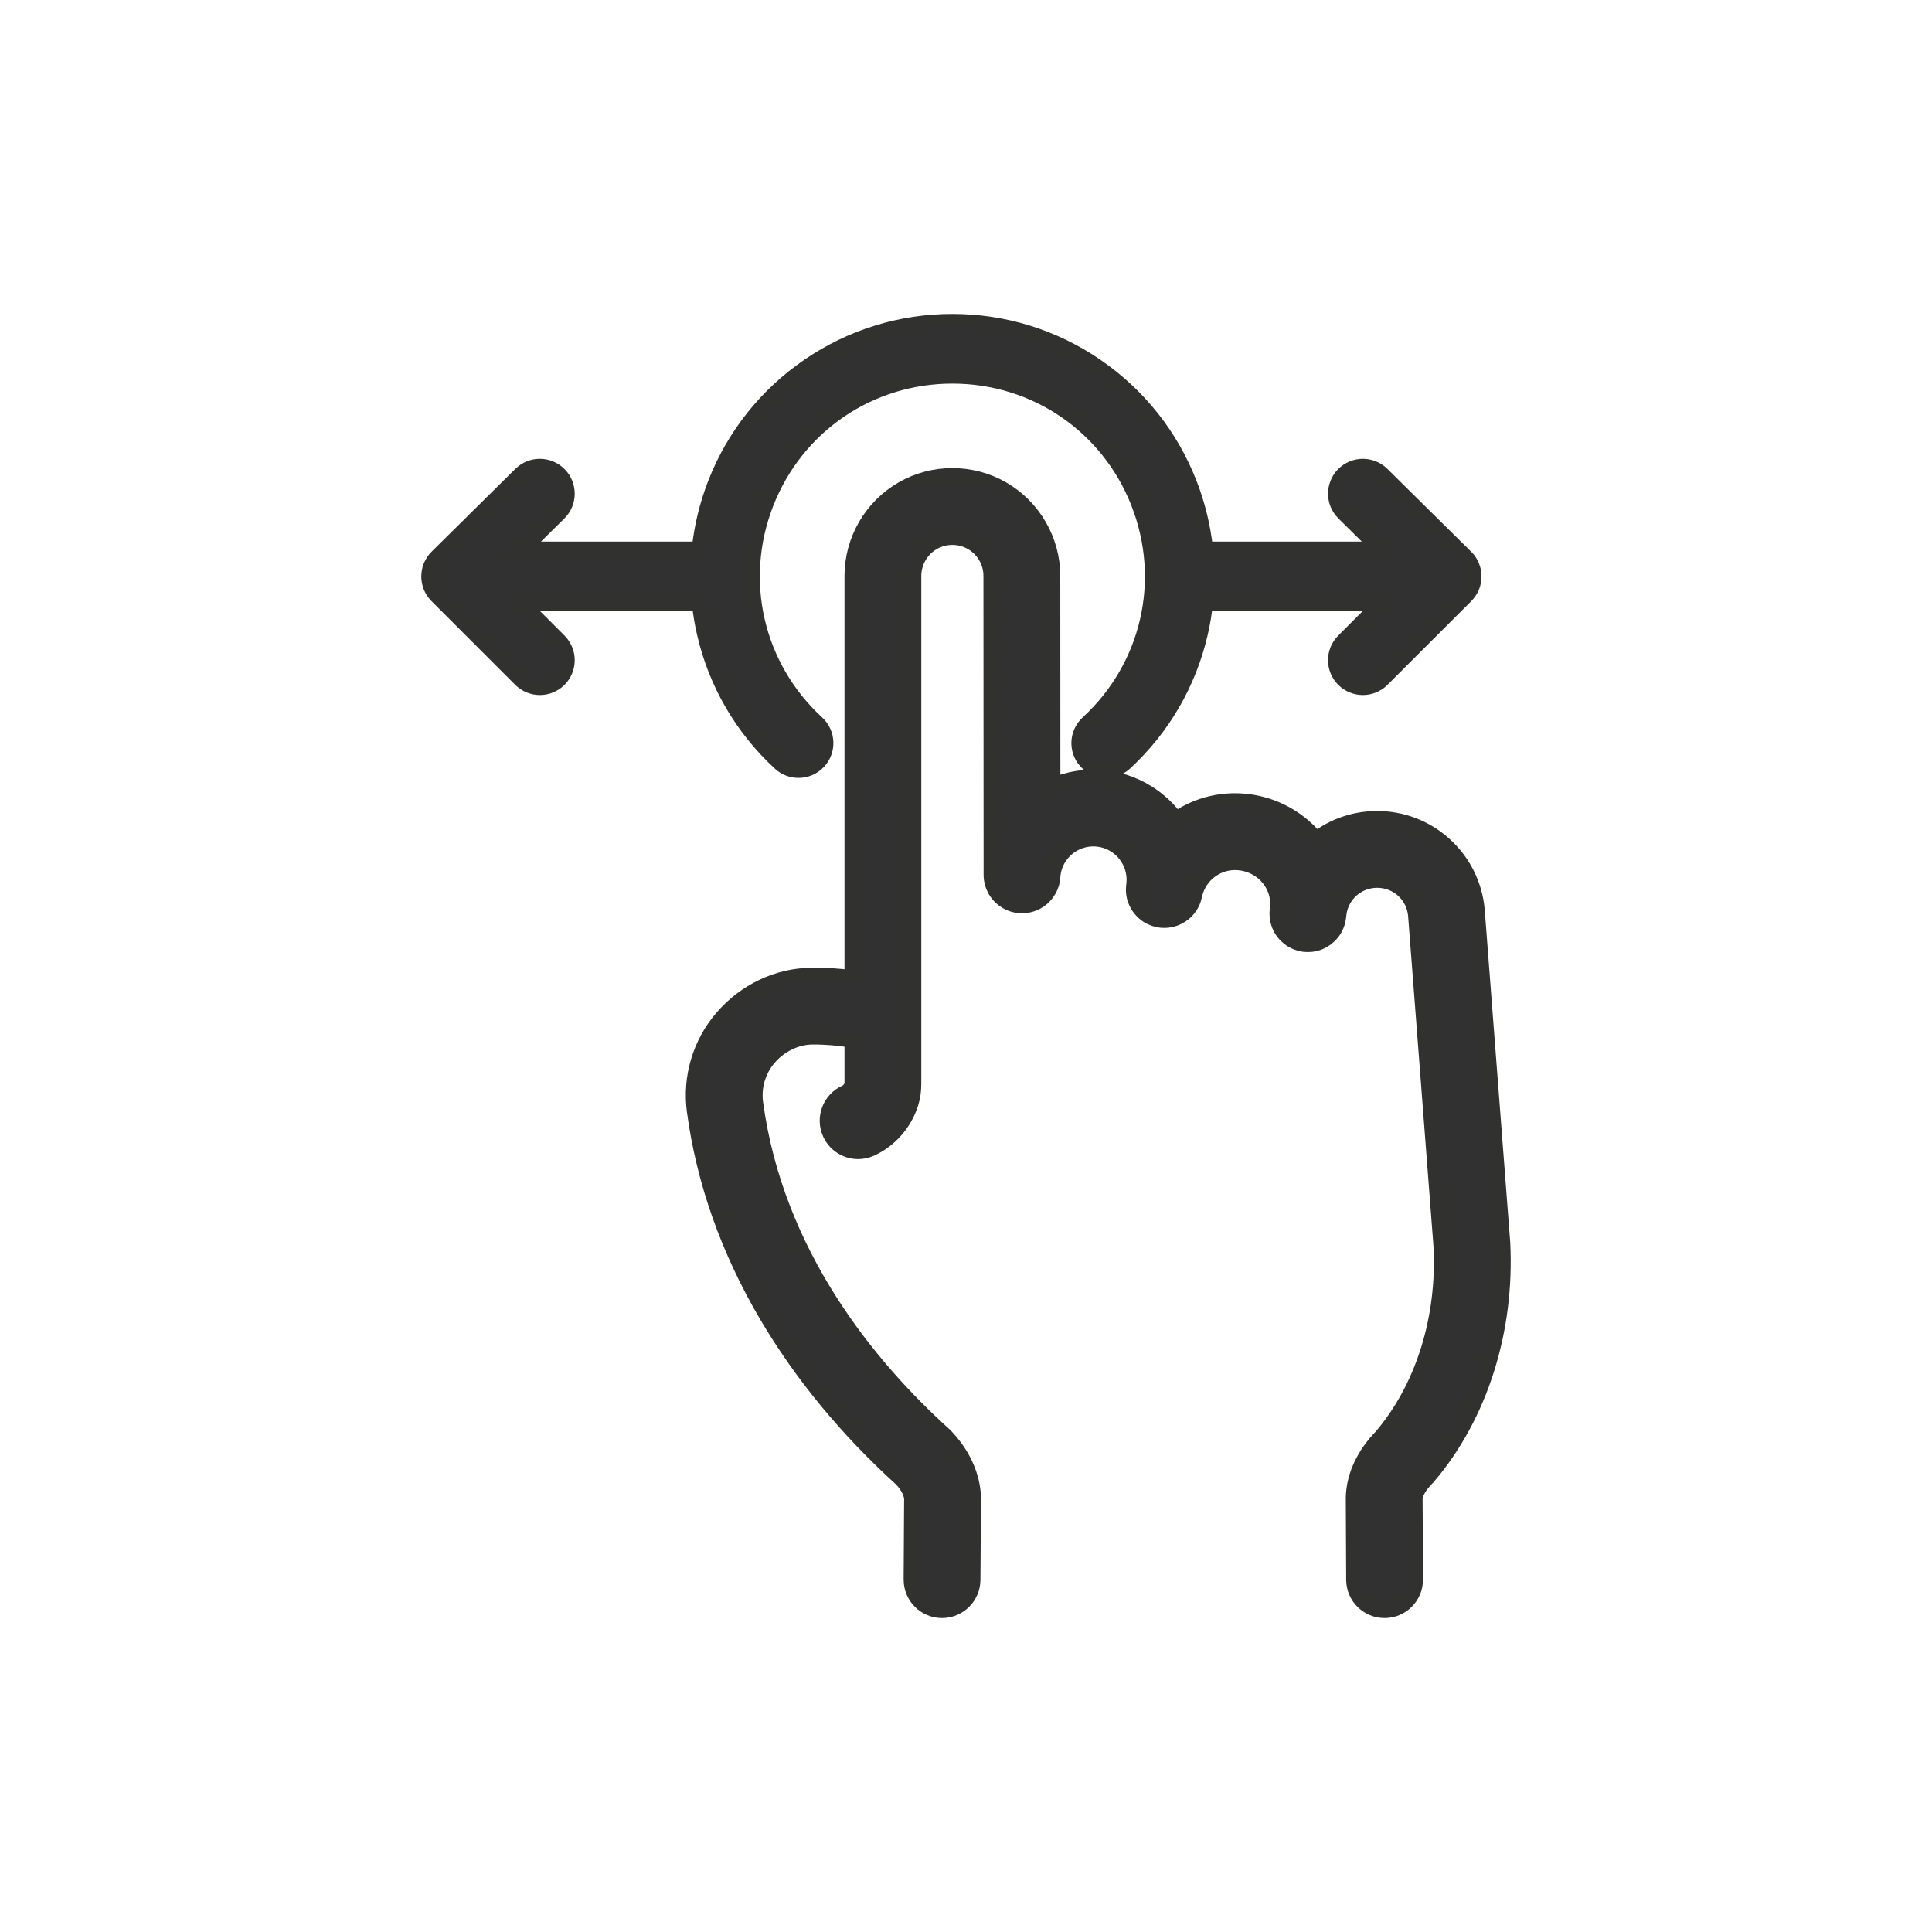 <?xml version="1.0" encoding="UTF-8"?>
<svg width="100%" height="100%" viewBox="0 0 36 36" version="1.1" xmlns="http://www.w3.org/2000/svg" xmlns:xlink="http://www.w3.org/1999/xlink">
    <title>Artboard</title>
    <g id="Artboard" stroke="none" stroke-width="1" fill="none" fill-rule="evenodd">
        <path d="M26.604,27.514 C26.605,27.513 26.605,27.513 26.606,27.512 C27.571,26.379 28.075,24.794 27.991,23.158 C27.991,23.156 27.991,23.154 27.99,23.151 C27.99,23.149 27.99,23.146 27.99,23.144 L27.515,16.953 C27.514,16.951 27.514,16.949 27.514,16.947 C27.514,16.945 27.514,16.943 27.514,16.941 C27.468,16.477 27.252,16.049 26.904,15.738 C26.562,15.43 26.122,15.262 25.662,15.262 C25.655,15.262 25.648,15.262 25.642,15.262 C25.234,15.266 24.843,15.403 24.524,15.65 C24.227,15.285 23.811,15.04 23.343,14.959 C22.82,14.869 22.312,14.997 21.912,15.278 C21.799,15.122 21.661,14.981 21.501,14.863 C20.953,14.457 20.231,14.377 19.609,14.651 L19.607,10.734 C19.607,10.734 19.607,10.733 19.607,10.733 C19.607,10.071 19.251,9.453 18.677,9.121 C18.103,8.789 17.389,8.789 16.815,9.121 C16.241,9.453 15.885,10.071 15.886,10.734 C15.886,10.734 15.886,10.734 15.886,10.734 L15.886,18.229 C15.633,18.195 15.378,18.179 15.122,18.182 L15.122,18.182 L15.122,18.182 L15.122,18.182 C14.495,18.188 13.892,18.473 13.467,18.964 C13.053,19.442 12.864,20.077 12.949,20.704 C12.949,20.704 12.949,20.704 12.949,20.705 C13.125,22.01 13.577,23.289 14.293,24.507 C14.939,25.604 15.785,26.631 16.808,27.56 C16.923,27.684 16.992,27.819 16.997,27.932 L16.988,29.431 C16.986,29.743 17.237,29.998 17.55,30 L17.553,30 C17.864,30 18.117,29.749 18.119,29.438 L18.129,27.92 C18.129,27.916 18.128,27.913 18.128,27.909 C18.128,27.905 18.129,27.901 18.129,27.897 C18.115,27.507 17.939,27.112 17.631,26.784 C17.63,26.783 17.629,26.781 17.628,26.78 C17.625,26.777 17.622,26.774 17.619,26.771 C17.614,26.765 17.609,26.761 17.604,26.756 C17.599,26.751 17.594,26.746 17.589,26.741 C16.194,25.48 14.452,23.383 14.07,20.553 C14.07,20.553 14.07,20.553 14.07,20.553 C14.029,20.247 14.121,19.937 14.323,19.704 C14.532,19.462 14.835,19.316 15.133,19.313 L15.133,19.313 C15.382,19.311 15.636,19.332 15.886,19.375 L15.886,20.207 C15.886,20.212 15.885,20.217 15.883,20.222 C15.883,20.222 15.883,20.222 15.883,20.222 C15.864,20.282 15.813,20.342 15.759,20.366 C15.473,20.494 15.346,20.829 15.474,21.114 C15.568,21.324 15.774,21.448 15.99,21.448 C16.068,21.448 16.146,21.432 16.221,21.399 C16.57,21.243 16.847,20.929 16.963,20.561 C16.963,20.561 16.963,20.56 16.963,20.56 C16.999,20.446 17.017,20.327 17.017,20.207 L17.017,10.734 C17.017,10.734 17.017,10.734 17.017,10.734 C17.017,10.733 17.017,10.733 17.017,10.733 C17.017,10.473 17.156,10.231 17.381,10.101 C17.606,9.971 17.886,9.971 18.111,10.101 C18.336,10.231 18.476,10.473 18.475,10.733 C18.475,10.733 18.475,10.734 18.475,10.734 C18.475,10.734 18.475,10.734 18.475,10.734 L18.478,16.302 C18.478,16.306 18.478,16.309 18.478,16.312 C18.479,16.323 18.479,16.333 18.48,16.343 C18.481,16.352 18.481,16.361 18.482,16.369 C18.484,16.379 18.485,16.389 18.487,16.399 C18.488,16.408 18.49,16.417 18.492,16.425 C18.494,16.434 18.496,16.444 18.499,16.453 C18.501,16.462 18.504,16.471 18.507,16.479 C18.51,16.488 18.513,16.496 18.516,16.505 C18.519,16.514 18.523,16.522 18.527,16.531 C18.53,16.539 18.534,16.547 18.538,16.554 C18.542,16.563 18.547,16.571 18.551,16.58 C18.556,16.587 18.56,16.594 18.565,16.602 C18.57,16.61 18.575,16.618 18.58,16.626 C18.585,16.633 18.591,16.64 18.596,16.646 C18.602,16.654 18.607,16.661 18.613,16.669 C18.619,16.675 18.625,16.682 18.631,16.688 C18.638,16.695 18.644,16.702 18.65,16.708 C18.657,16.714 18.664,16.72 18.671,16.726 C18.677,16.732 18.684,16.738 18.691,16.744 C18.698,16.749 18.706,16.755 18.713,16.76 C18.72,16.765 18.728,16.771 18.735,16.775 C18.743,16.781 18.751,16.785 18.759,16.79 C18.767,16.795 18.774,16.799 18.782,16.803 C18.79,16.807 18.799,16.811 18.807,16.815 C18.815,16.819 18.824,16.823 18.832,16.826 C18.841,16.83 18.849,16.833 18.858,16.836 C18.867,16.839 18.876,16.842 18.885,16.845 C18.894,16.847 18.902,16.849 18.911,16.851 C18.921,16.854 18.93,16.856 18.94,16.858 C18.949,16.859 18.958,16.86 18.966,16.862 C18.977,16.863 18.987,16.864 18.997,16.865 C19,16.865 19.004,16.866 19.007,16.866 C19.013,16.867 19.02,16.866 19.026,16.867 C19.032,16.867 19.038,16.868 19.044,16.868 L19.044,16.868 C19.047,16.868 19.051,16.867 19.054,16.867 C19.065,16.867 19.075,16.866 19.086,16.865 C19.094,16.865 19.102,16.864 19.111,16.863 C19.121,16.862 19.132,16.86 19.143,16.858 C19.151,16.857 19.158,16.856 19.166,16.854 C19.177,16.852 19.187,16.849 19.198,16.846 C19.205,16.844 19.212,16.842 19.22,16.839 C19.23,16.836 19.24,16.832 19.25,16.828 C19.257,16.825 19.264,16.823 19.271,16.82 C19.281,16.815 19.291,16.81 19.301,16.805 C19.307,16.802 19.313,16.799 19.32,16.795 C19.33,16.79 19.339,16.784 19.348,16.778 C19.354,16.774 19.36,16.771 19.366,16.767 C19.375,16.76 19.384,16.753 19.393,16.746 C19.398,16.742 19.404,16.738 19.409,16.734 C19.417,16.726 19.426,16.718 19.434,16.71 C19.439,16.706 19.444,16.702 19.448,16.697 C19.456,16.689 19.464,16.68 19.472,16.671 C19.476,16.666 19.48,16.661 19.484,16.656 C19.492,16.647 19.498,16.638 19.505,16.628 C19.509,16.623 19.513,16.618 19.516,16.612 C19.523,16.603 19.528,16.593 19.534,16.583 C19.538,16.577 19.541,16.571 19.545,16.565 C19.549,16.555 19.554,16.546 19.558,16.536 C19.562,16.529 19.565,16.521 19.568,16.514 C19.572,16.505 19.575,16.496 19.578,16.486 C19.581,16.478 19.584,16.469 19.587,16.461 C19.589,16.452 19.591,16.443 19.593,16.434 C19.596,16.424 19.598,16.415 19.6,16.405 C19.601,16.396 19.602,16.388 19.604,16.379 C19.605,16.369 19.606,16.359 19.607,16.348 C19.607,16.345 19.608,16.342 19.608,16.338 C19.626,16.058 19.796,15.811 20.05,15.693 C20.304,15.575 20.603,15.605 20.828,15.772 C21.056,15.941 21.173,16.218 21.135,16.497 C21.134,16.5 21.134,16.503 21.134,16.507 C21.132,16.517 21.132,16.527 21.131,16.538 C21.13,16.546 21.13,16.555 21.13,16.564 C21.129,16.574 21.13,16.584 21.13,16.595 C21.13,16.603 21.131,16.612 21.131,16.62 C21.132,16.63 21.133,16.64 21.135,16.65 C21.136,16.658 21.137,16.667 21.138,16.676 C21.14,16.685 21.142,16.694 21.144,16.703 C21.147,16.712 21.149,16.721 21.151,16.73 C21.154,16.738 21.156,16.747 21.159,16.755 C21.162,16.764 21.165,16.773 21.169,16.782 C21.172,16.79 21.176,16.798 21.179,16.806 C21.183,16.814 21.187,16.823 21.191,16.831 C21.195,16.839 21.2,16.847 21.204,16.855 C21.209,16.863 21.213,16.87 21.218,16.878 C21.223,16.886 21.228,16.893 21.233,16.901 C21.239,16.908 21.244,16.915 21.249,16.922 C21.255,16.93 21.261,16.937 21.267,16.944 C21.273,16.95 21.278,16.957 21.284,16.963 C21.291,16.97 21.298,16.977 21.305,16.984 C21.311,16.989 21.317,16.995 21.323,17.001 C21.331,17.007 21.338,17.013 21.346,17.019 C21.353,17.024 21.359,17.03 21.366,17.035 C21.374,17.04 21.382,17.045 21.39,17.051 C21.398,17.055 21.405,17.06 21.413,17.065 C21.421,17.069 21.429,17.073 21.437,17.078 C21.446,17.082 21.454,17.086 21.463,17.09 C21.471,17.094 21.479,17.097 21.488,17.1 C21.497,17.104 21.506,17.108 21.516,17.111 C21.524,17.114 21.533,17.116 21.541,17.118 C21.551,17.121 21.561,17.124 21.571,17.126 C21.574,17.127 21.577,17.128 21.581,17.129 C21.587,17.13 21.593,17.13 21.599,17.131 C21.605,17.132 21.611,17.134 21.617,17.135 C21.622,17.135 21.626,17.136 21.631,17.136 C21.636,17.137 21.64,17.137 21.645,17.138 C21.661,17.139 21.677,17.14 21.693,17.14 C21.694,17.14 21.695,17.14 21.695,17.14 C21.695,17.14 21.696,17.14 21.696,17.14 C21.714,17.14 21.732,17.139 21.75,17.138 C21.754,17.137 21.757,17.136 21.761,17.136 C21.775,17.134 21.789,17.132 21.803,17.13 C21.808,17.129 21.813,17.128 21.818,17.126 C21.83,17.124 21.842,17.121 21.854,17.117 C21.86,17.116 21.865,17.114 21.871,17.112 C21.882,17.108 21.893,17.104 21.904,17.1 C21.91,17.098 21.915,17.095 21.921,17.093 C21.932,17.088 21.942,17.083 21.952,17.078 C21.958,17.075 21.963,17.072 21.969,17.069 C21.979,17.064 21.988,17.058 21.997,17.052 C22.003,17.049 22.009,17.045 22.014,17.041 C22.023,17.035 22.031,17.029 22.04,17.022 C22.045,17.018 22.051,17.014 22.056,17.009 C22.064,17.003 22.072,16.996 22.08,16.989 C22.085,16.984 22.09,16.979 22.095,16.974 C22.103,16.966 22.11,16.959 22.117,16.951 C22.121,16.946 22.126,16.941 22.131,16.935 C22.138,16.926 22.145,16.917 22.151,16.908 C22.155,16.903 22.159,16.898 22.163,16.893 C22.182,16.864 22.2,16.833 22.214,16.8 C22.216,16.795 22.217,16.791 22.219,16.786 C22.224,16.774 22.229,16.762 22.233,16.749 C22.235,16.743 22.237,16.736 22.238,16.73 C22.242,16.719 22.245,16.707 22.247,16.696 C22.248,16.693 22.249,16.691 22.249,16.689 C22.335,16.272 22.731,16.002 23.15,16.074 C23.559,16.145 23.842,16.497 23.816,16.89 C23.812,16.92 23.809,16.951 23.807,16.982 C23.806,16.985 23.806,16.988 23.806,16.992 C23.806,17.003 23.806,17.013 23.805,17.024 C23.805,17.032 23.805,17.041 23.806,17.049 C23.806,17.059 23.807,17.07 23.808,17.08 C23.809,17.089 23.81,17.097 23.811,17.106 C23.812,17.115 23.814,17.125 23.816,17.135 C23.818,17.143 23.82,17.152 23.822,17.161 C23.824,17.17 23.827,17.178 23.829,17.187 C23.832,17.196 23.835,17.205 23.838,17.214 C23.841,17.222 23.844,17.23 23.847,17.238 C23.851,17.247 23.855,17.256 23.859,17.265 C23.862,17.272 23.866,17.28 23.87,17.288 C23.875,17.296 23.879,17.304 23.884,17.313 C23.889,17.32 23.893,17.327 23.898,17.335 C23.903,17.342 23.909,17.35 23.914,17.358 C23.919,17.365 23.925,17.372 23.93,17.379 C23.936,17.386 23.942,17.393 23.948,17.4 C23.954,17.407 23.96,17.413 23.967,17.42 C23.973,17.426 23.979,17.432 23.986,17.438 C23.992,17.445 24,17.451 24.007,17.457 C24.014,17.463 24.02,17.468 24.027,17.473 C24.035,17.479 24.042,17.485 24.05,17.49 C24.057,17.495 24.065,17.5 24.072,17.505 C24.08,17.51 24.088,17.514 24.096,17.519 C24.104,17.523 24.112,17.527 24.121,17.531 C24.129,17.536 24.137,17.539 24.145,17.543 C24.154,17.547 24.163,17.55 24.172,17.554 C24.18,17.557 24.189,17.56 24.197,17.562 C24.207,17.565 24.216,17.568 24.226,17.571 C24.235,17.573 24.243,17.575 24.252,17.577 C24.262,17.579 24.272,17.581 24.282,17.583 C24.285,17.583 24.289,17.584 24.292,17.585 C24.303,17.586 24.313,17.587 24.324,17.588 C24.325,17.588 24.327,17.588 24.328,17.588 C24.328,17.588 24.329,17.588 24.329,17.588 C24.343,17.59 24.357,17.59 24.371,17.59 C24.389,17.59 24.407,17.589 24.425,17.587 C24.429,17.587 24.434,17.586 24.438,17.586 C24.451,17.584 24.464,17.582 24.476,17.58 C24.483,17.579 24.49,17.577 24.496,17.575 C24.506,17.573 24.517,17.571 24.526,17.568 C24.534,17.566 24.541,17.563 24.549,17.561 C24.557,17.558 24.566,17.555 24.575,17.552 C24.583,17.549 24.59,17.545 24.597,17.542 C24.605,17.539 24.614,17.535 24.622,17.531 C24.629,17.528 24.636,17.524 24.643,17.52 C24.651,17.515 24.659,17.511 24.666,17.506 C24.673,17.502 24.68,17.498 24.686,17.493 C24.694,17.488 24.701,17.483 24.708,17.478 C24.715,17.473 24.721,17.468 24.727,17.463 C24.734,17.458 24.741,17.452 24.748,17.445 C24.754,17.441 24.759,17.435 24.764,17.43 C24.771,17.423 24.778,17.417 24.784,17.41 C24.789,17.404 24.794,17.399 24.799,17.393 C24.805,17.386 24.812,17.379 24.817,17.371 C24.822,17.365 24.826,17.359 24.831,17.353 C24.836,17.345 24.842,17.337 24.847,17.329 C24.851,17.323 24.855,17.317 24.859,17.31 C24.863,17.302 24.868,17.293 24.872,17.285 C24.876,17.278 24.88,17.271 24.883,17.264 C24.887,17.256 24.89,17.247 24.894,17.238 C24.897,17.231 24.9,17.223 24.903,17.215 C24.906,17.207 24.909,17.198 24.911,17.19 C24.914,17.181 24.916,17.173 24.918,17.165 C24.921,17.156 24.923,17.147 24.924,17.138 C24.926,17.13 24.928,17.121 24.929,17.112 C24.93,17.109 24.931,17.106 24.931,17.103 C24.934,17.079 24.937,17.056 24.939,17.032 C24.984,16.67 25.285,16.397 25.654,16.393 C25.657,16.393 25.659,16.393 25.662,16.393 C26.039,16.393 26.35,16.674 26.387,17.049 L26.861,23.221 C26.93,24.569 26.523,25.865 25.744,26.778 C25.42,27.111 25.237,27.508 25.227,27.898 C25.227,27.901 25.227,27.904 25.227,27.907 C25.227,27.909 25.227,27.912 25.227,27.915 L25.234,29.437 C25.235,29.748 25.488,30 25.799,30 L25.802,30 C26.115,29.999 26.367,29.744 26.365,29.432 L26.358,27.924 C26.362,27.823 26.443,27.679 26.566,27.556 C26.573,27.55 26.578,27.543 26.584,27.536 C26.588,27.532 26.592,27.528 26.596,27.524 C26.599,27.52 26.601,27.517 26.604,27.514" id="Fill-1" stroke="#313130" stroke-width="0.3" fill="#313131"></path>
        <path d="M9.704,11.24 L13.041,11.24 C13.062,11.427 13.093,11.614 13.136,11.799 C13.351,12.731 13.838,13.566 14.542,14.214 C14.637,14.302 14.759,14.345 14.879,14.345 C15.014,14.345 15.149,14.291 15.247,14.184 C15.434,13.982 15.421,13.666 15.218,13.479 C14.077,12.43 13.704,10.819 14.267,9.375 C14.831,7.931 16.196,6.998 17.746,6.998 C19.296,6.998 20.662,7.931 21.225,9.375 C21.788,10.819 21.415,12.43 20.275,13.479 C20.072,13.666 20.059,13.982 20.245,14.184 C20.432,14.387 20.748,14.4 20.951,14.214 C21.655,13.566 22.141,12.731 22.357,11.799 C22.4,11.614 22.431,11.427 22.451,11.24 L25.751,11.24 L25.042,11.949 C24.847,12.144 24.847,12.46 25.042,12.655 C25.14,12.752 25.268,12.801 25.395,12.801 C25.523,12.801 25.651,12.752 25.748,12.655 L27.31,11.094 C27.311,11.093 27.311,11.092 27.312,11.091 C27.323,11.08 27.333,11.069 27.343,11.057 C27.345,11.055 27.346,11.053 27.347,11.051 C27.355,11.042 27.362,11.032 27.369,11.022 C27.372,11.017 27.375,11.012 27.378,11.007 C27.383,11 27.388,10.992 27.392,10.984 C27.395,10.978 27.398,10.973 27.401,10.968 C27.406,10.958 27.411,10.947 27.416,10.936 C27.419,10.929 27.421,10.923 27.424,10.916 C27.427,10.907 27.43,10.898 27.433,10.89 C27.435,10.884 27.436,10.878 27.438,10.873 C27.44,10.864 27.442,10.855 27.444,10.846 C27.445,10.841 27.447,10.835 27.447,10.83 C27.45,10.818 27.451,10.806 27.453,10.794 C27.453,10.792 27.453,10.79 27.454,10.788 C27.455,10.773 27.456,10.759 27.456,10.745 C27.456,10.741 27.456,10.737 27.455,10.733 C27.455,10.722 27.455,10.711 27.454,10.701 C27.453,10.696 27.453,10.691 27.453,10.687 C27.451,10.676 27.45,10.665 27.448,10.655 C27.447,10.651 27.447,10.647 27.446,10.643 C27.443,10.63 27.44,10.616 27.436,10.603 C27.435,10.598 27.433,10.593 27.431,10.588 C27.429,10.579 27.426,10.571 27.422,10.562 C27.42,10.557 27.418,10.551 27.416,10.545 C27.412,10.537 27.408,10.528 27.404,10.52 C27.401,10.515 27.399,10.511 27.397,10.506 C27.39,10.494 27.383,10.482 27.376,10.47 C27.373,10.466 27.37,10.462 27.367,10.458 C27.361,10.449 27.355,10.441 27.349,10.432 C27.346,10.429 27.343,10.425 27.339,10.421 C27.331,10.411 27.322,10.401 27.313,10.392 C27.312,10.391 27.311,10.389 27.31,10.388 C27.309,10.388 27.309,10.388 27.309,10.387 C27.308,10.387 27.308,10.386 27.307,10.386 L25.746,8.843 C25.55,8.65 25.234,8.652 25.04,8.848 C24.847,9.044 24.848,9.36 25.045,9.554 L25.741,10.242 L22.454,10.242 C22.41,9.824 22.311,9.411 22.155,9.012 C21.807,8.121 21.206,7.365 20.416,6.825 C19.626,6.285 18.703,6 17.746,6 C16.789,6 15.866,6.285 15.076,6.825 C14.286,7.365 13.685,8.121 13.337,9.012 C13.182,9.411 13.082,9.824 13.039,10.242 L9.714,10.242 L10.411,9.554 C10.607,9.36 10.609,9.044 10.415,8.848 C10.221,8.652 9.905,8.65 9.709,8.843 L8.148,10.386 C8.148,10.386 8.147,10.387 8.147,10.387 C8.147,10.387 8.146,10.388 8.146,10.388 C8.145,10.389 8.144,10.391 8.142,10.392 C8.133,10.401 8.125,10.411 8.116,10.421 C8.113,10.425 8.11,10.429 8.107,10.433 C8.1,10.441 8.094,10.449 8.088,10.458 C8.085,10.462 8.083,10.466 8.08,10.47 C8.072,10.482 8.065,10.494 8.059,10.506 C8.056,10.51 8.054,10.515 8.052,10.52 C8.048,10.528 8.044,10.537 8.04,10.545 C8.038,10.551 8.035,10.556 8.033,10.562 C8.03,10.571 8.027,10.579 8.024,10.588 C8.023,10.593 8.021,10.598 8.019,10.603 C8.016,10.616 8.012,10.63 8.01,10.643 C8.009,10.647 8.008,10.65 8.008,10.654 C8.006,10.665 8.004,10.676 8.003,10.687 C8.003,10.691 8.002,10.696 8.002,10.701 C8.001,10.711 8,10.722 8,10.733 C8,10.737 8,10.741 8,10.744 C8,10.759 8.001,10.773 8.002,10.788 C8.002,10.79 8.003,10.791 8.003,10.793 C8.004,10.806 8.006,10.818 8.008,10.831 C8.009,10.836 8.01,10.84 8.011,10.845 C8.013,10.855 8.015,10.864 8.018,10.873 C8.019,10.878 8.021,10.884 8.023,10.889 C8.025,10.899 8.029,10.908 8.032,10.917 C8.034,10.923 8.037,10.929 8.039,10.935 C8.044,10.946 8.049,10.957 8.055,10.968 C8.057,10.973 8.06,10.978 8.063,10.983 C8.068,10.992 8.072,11 8.077,11.007 C8.08,11.012 8.083,11.017 8.086,11.021 C8.093,11.032 8.101,11.042 8.108,11.051 C8.11,11.053 8.111,11.055 8.113,11.057 C8.122,11.069 8.133,11.08 8.143,11.091 C8.144,11.092 8.145,11.093 8.146,11.094 L9.707,12.655 C9.805,12.752 9.932,12.801 10.06,12.801 C10.188,12.801 10.316,12.752 10.413,12.655 C10.608,12.46 10.608,12.144 10.413,11.949 L9.704,11.24 Z" id="Fill-3" stroke="#313130" stroke-width="0.3" fill="#313131"></path>
    </g>
</svg>
